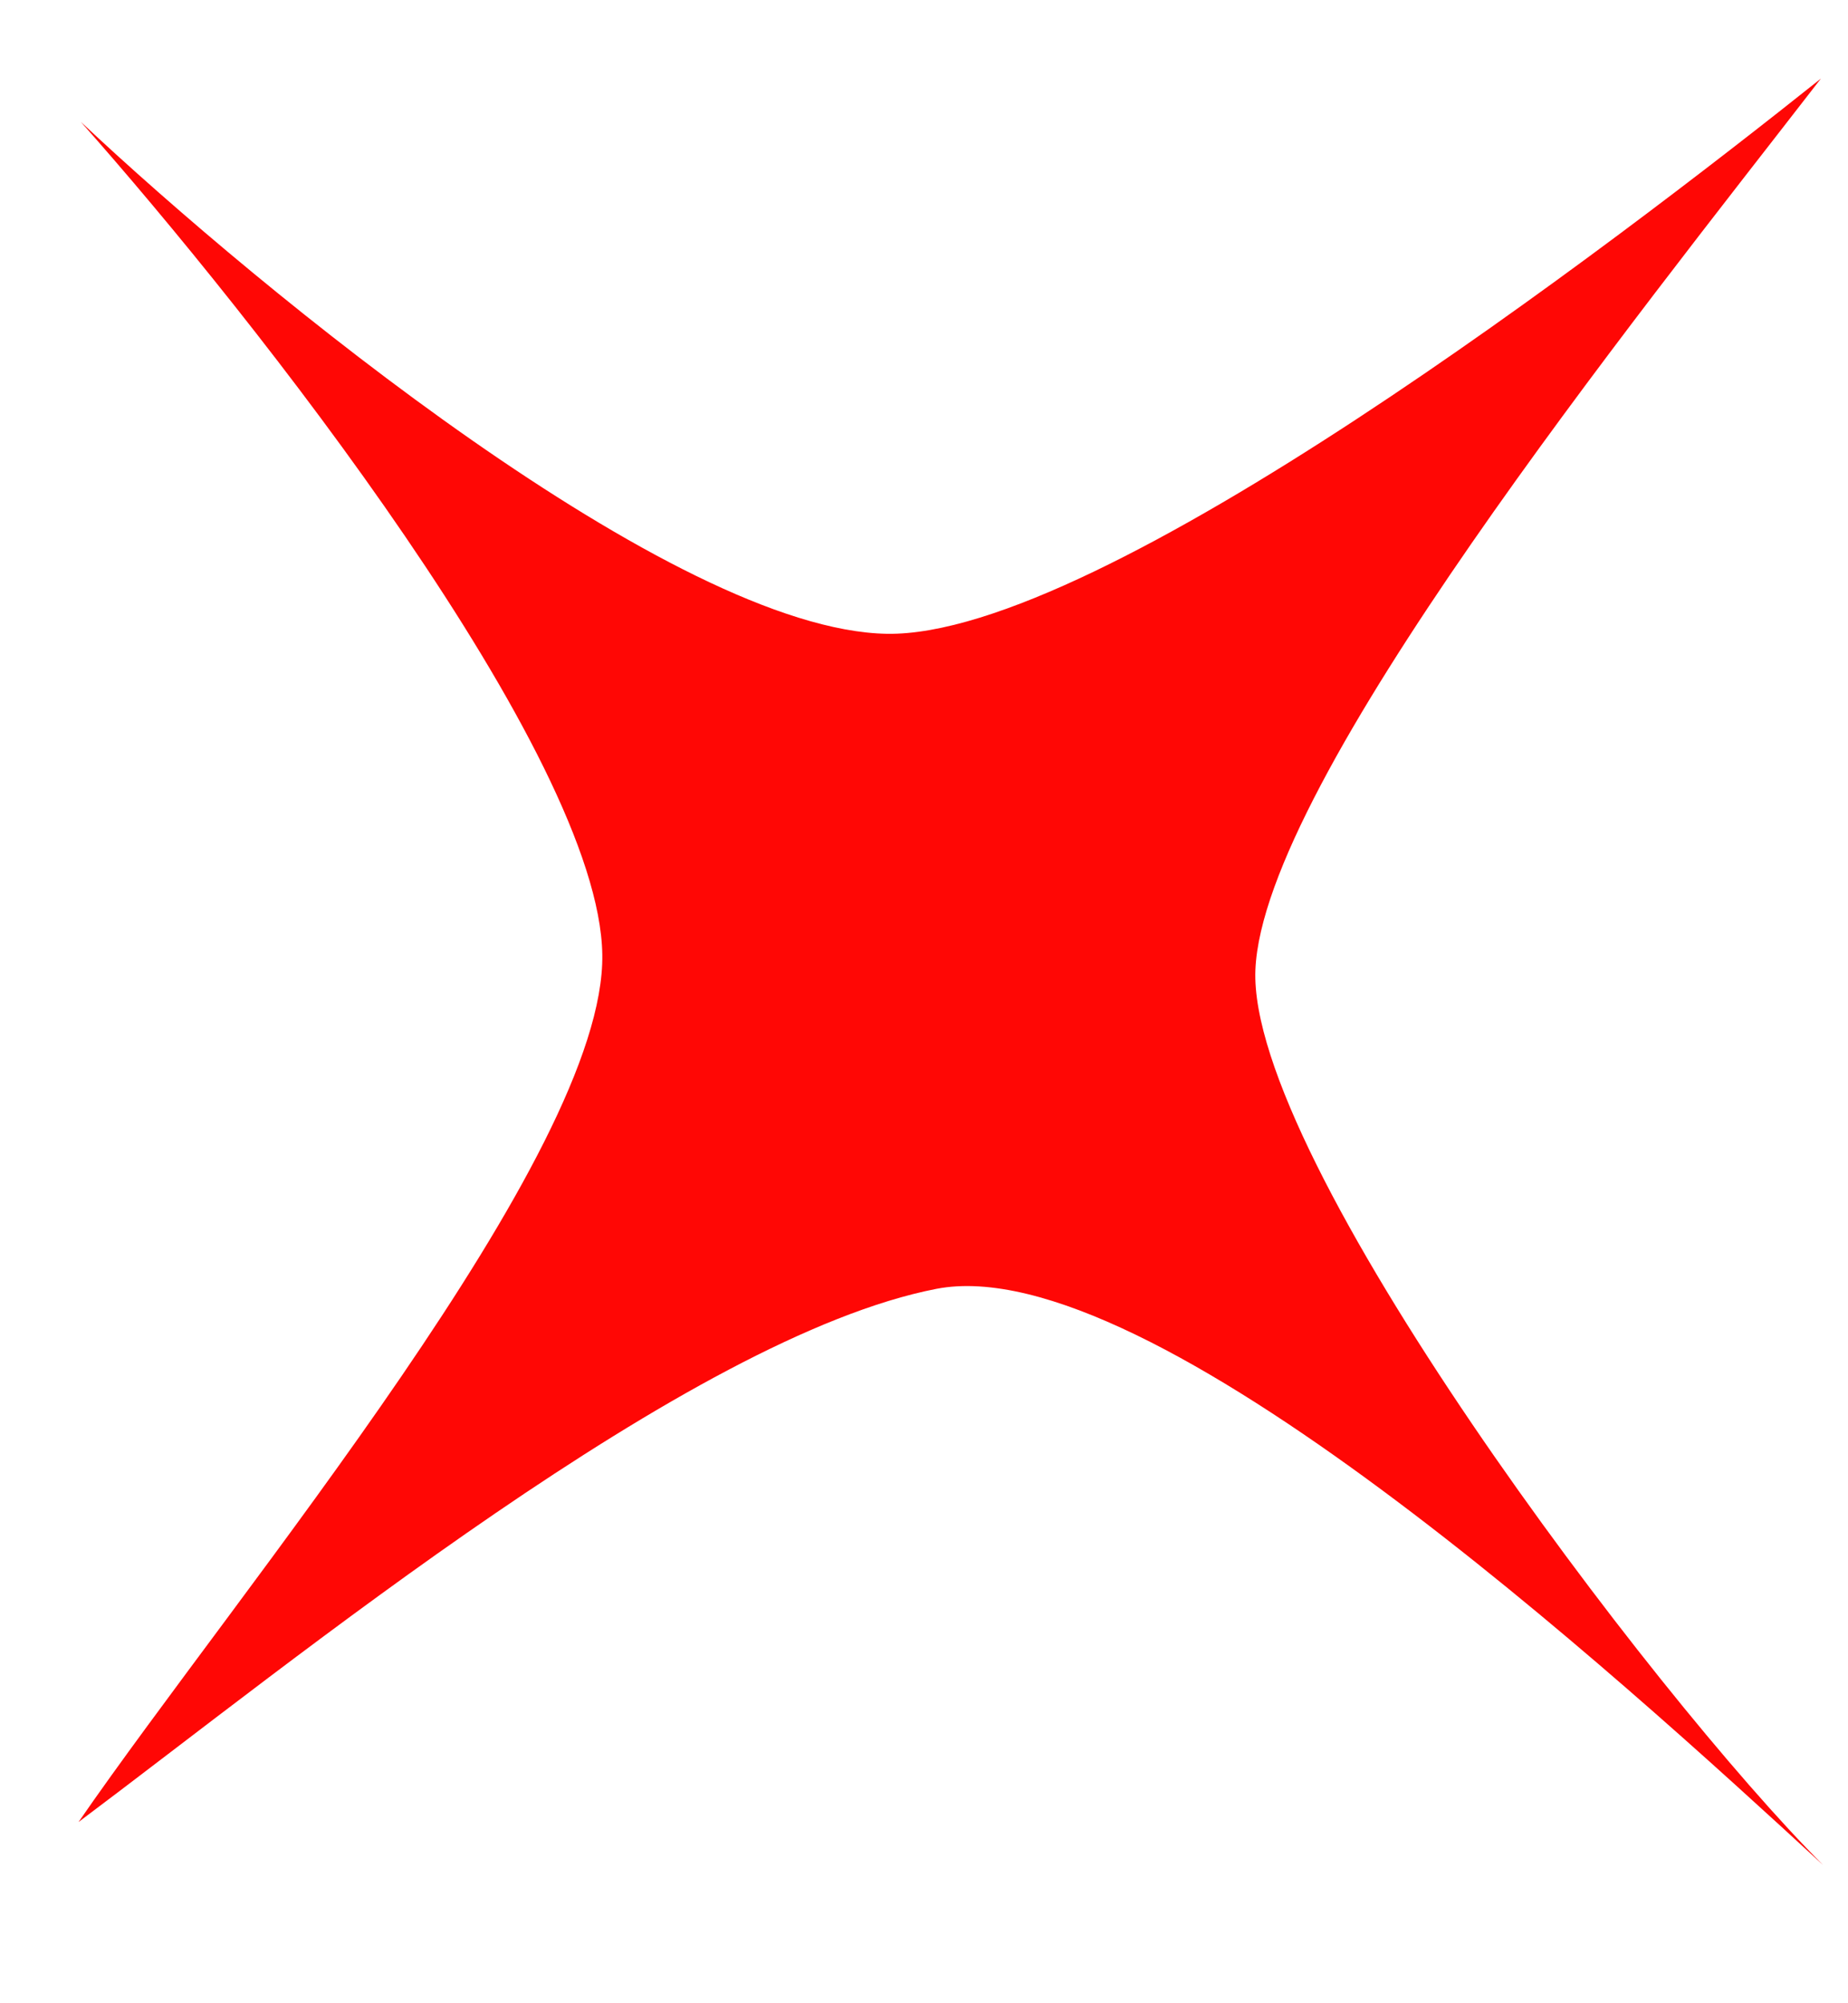 <svg width="12" height="13" viewBox="0 0 12 13" fill="none" xmlns="http://www.w3.org/2000/svg">
<path d="M6.08 8.364C7.462 8.096 10.495 10.867 11.838 12.103C10.724 10.99 8.101 7.516 8.152 6.293C8.203 5.069 10.619 2.067 11.824 0.51C10.483 1.578 7.143 4.136 5.759 4.113C4.376 4.089 1.693 1.888 0.524 0.79C1.645 2.052 3.892 4.901 3.911 6.195C3.931 7.489 1.551 10.315 0.51 11.824C1.908 10.778 4.479 8.676 6.08 8.364Z" fill="#FF0705"/>
</svg>
